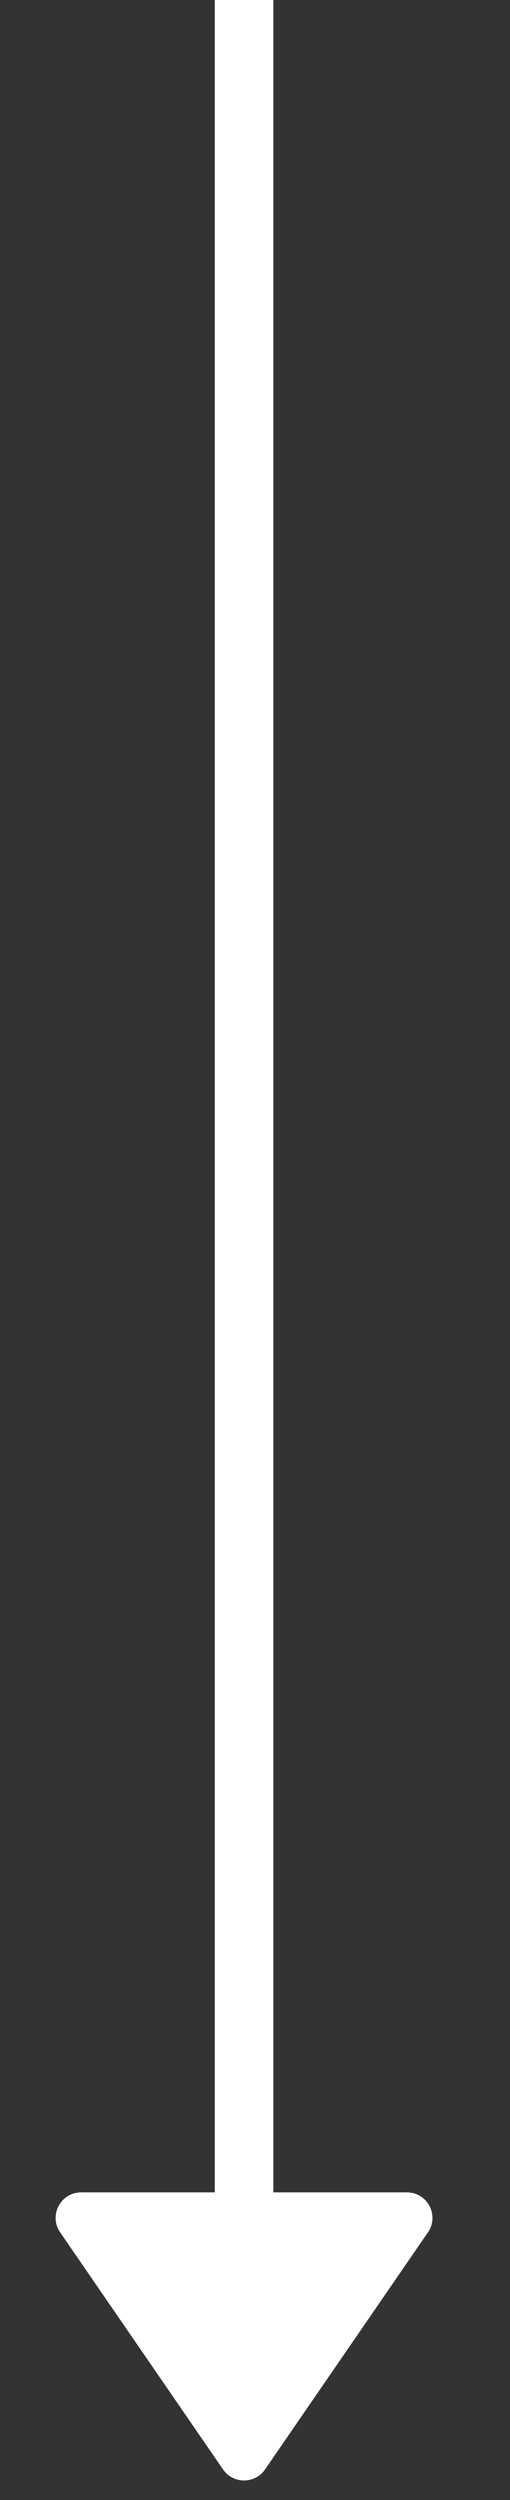 <?xml version="1.0" encoding="UTF-8"?> <svg xmlns="http://www.w3.org/2000/svg" width="20" height="98" viewBox="0 0 20 98" fill="none"><rect x="0" y="0" width="20" height="98" fill="#333333" stroke="none"/> <rect x="10.719" width="95.703" height="2.297" transform="rotate(90 10.719 0)" fill="white"></rect> <path d="M10.394 96.801C9.997 97.379 9.144 97.379 8.746 96.801L2.359 87.508C1.903 86.844 2.378 85.941 3.183 85.941H15.958C16.763 85.941 17.238 86.844 16.782 87.508L10.394 96.801Z" fill="white"></path> </svg> 